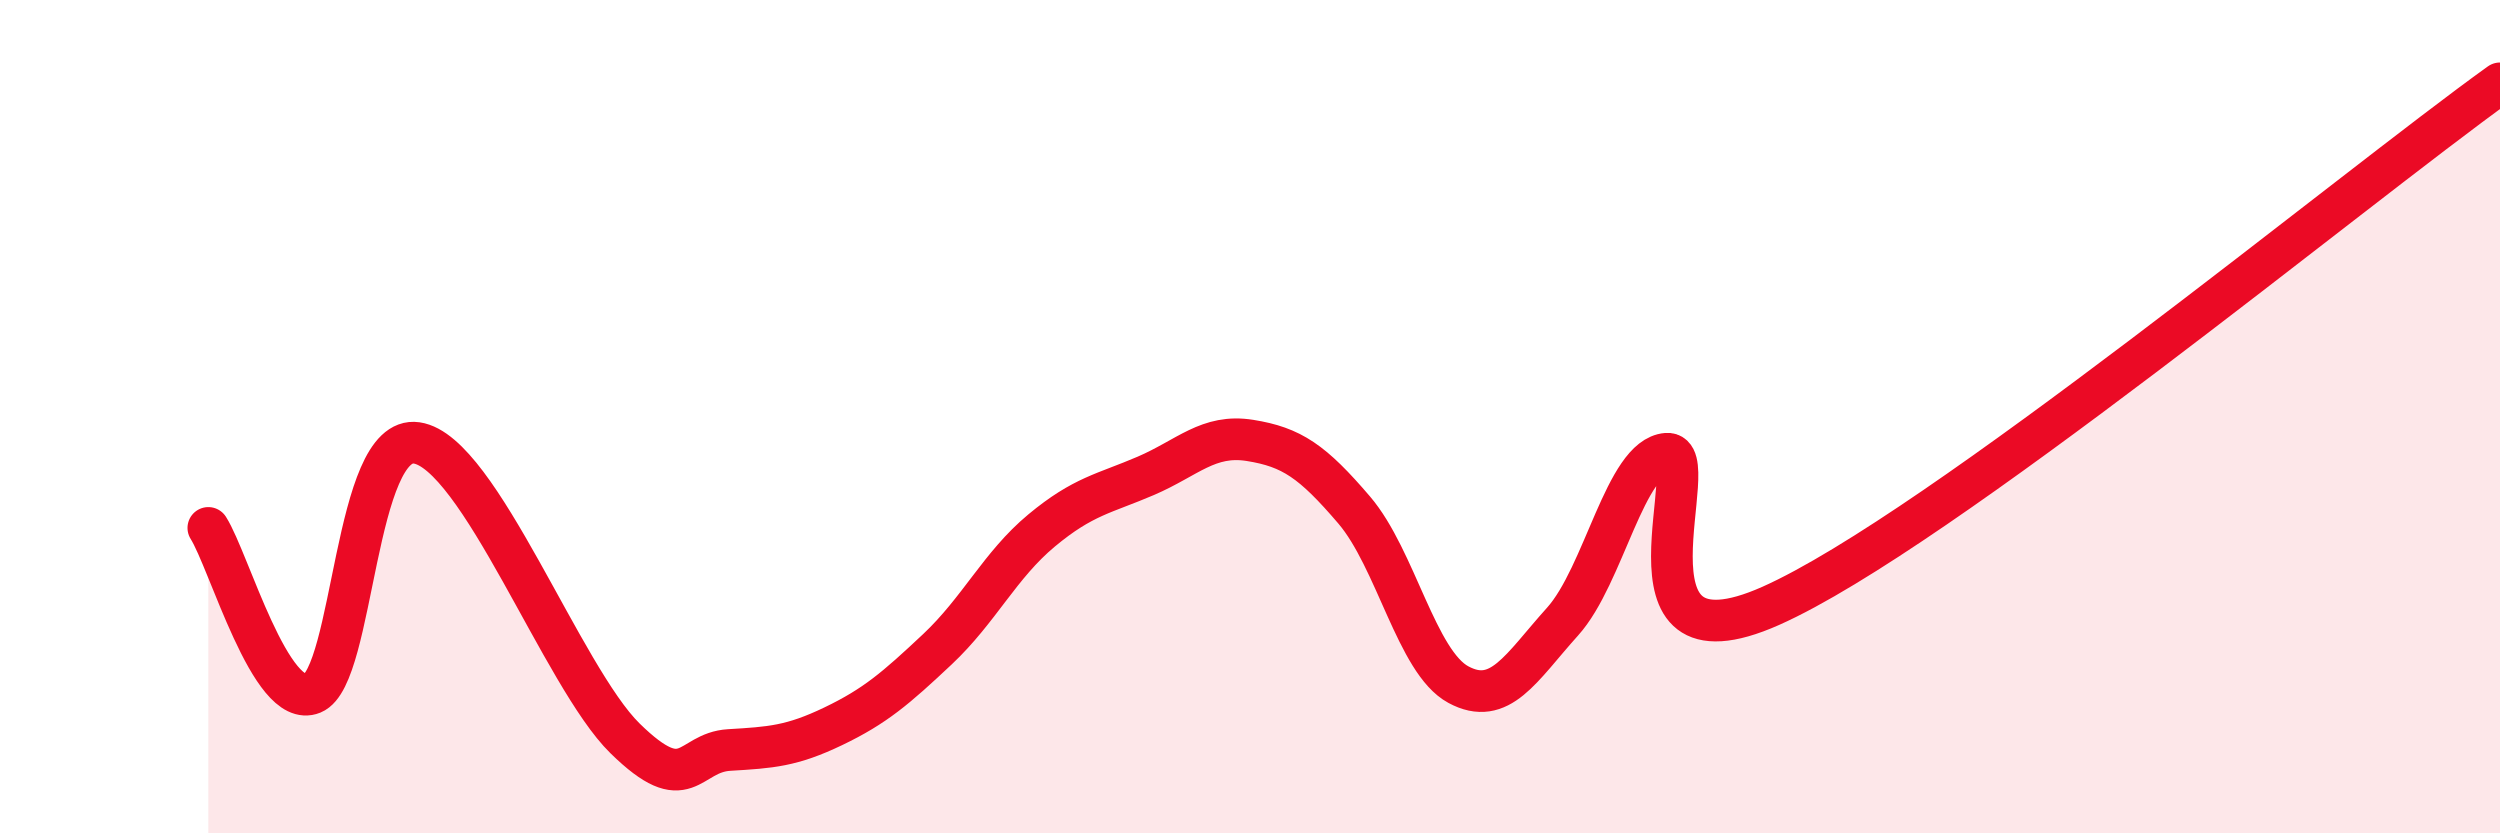 
    <svg width="60" height="20" viewBox="0 0 60 20" xmlns="http://www.w3.org/2000/svg">
      <path
        d="M 5,12.67 C 5.5,13.46 6.5,17.05 7.5,16.64 C 8.5,16.23 8.5,10.41 10,10.63 C 11.5,10.85 13.5,16.25 15,17.72 C 16.5,19.19 16.5,18.06 17.5,18 C 18.5,17.94 19,17.91 20,17.43 C 21,16.95 21.5,16.52 22.5,15.58 C 23.5,14.64 24,13.56 25,12.73 C 26,11.9 26.5,11.85 27.5,11.42 C 28.5,10.99 29,10.41 30,10.57 C 31,10.73 31.5,11.07 32.5,12.24 C 33.5,13.41 34,15.89 35,16.43 C 36,16.97 36.5,16.03 37.5,14.92 C 38.5,13.81 39,10.97 40,10.89 C 41,10.81 38.5,16.32 42.5,14.54 C 46.5,12.76 56.5,4.51 60,2L60 20L5 20Z"
        fill="#EB0A25"
        opacity="0.1"
        stroke-linecap="round"
        stroke-linejoin="round"
      />
      <path
        d="M 5,12.67 C 5.5,13.46 6.5,17.05 7.5,16.64 C 8.5,16.23 8.5,10.41 10,10.63 C 11.5,10.85 13.5,16.25 15,17.72 C 16.5,19.19 16.5,18.06 17.5,18 C 18.5,17.94 19,17.91 20,17.43 C 21,16.95 21.5,16.52 22.5,15.58 C 23.5,14.64 24,13.56 25,12.73 C 26,11.9 26.5,11.85 27.5,11.42 C 28.5,10.99 29,10.41 30,10.57 C 31,10.73 31.5,11.07 32.5,12.24 C 33.5,13.41 34,15.89 35,16.43 C 36,16.97 36.5,16.03 37.5,14.92 C 38.5,13.81 39,10.97 40,10.89 C 41,10.81 38.5,16.32 42.5,14.54 C 46.5,12.76 56.5,4.51 60,2"
        stroke="#EB0A25"
        stroke-width="1"
        fill="none"
        stroke-linecap="round"
        stroke-linejoin="round"
      />
    </svg>
  